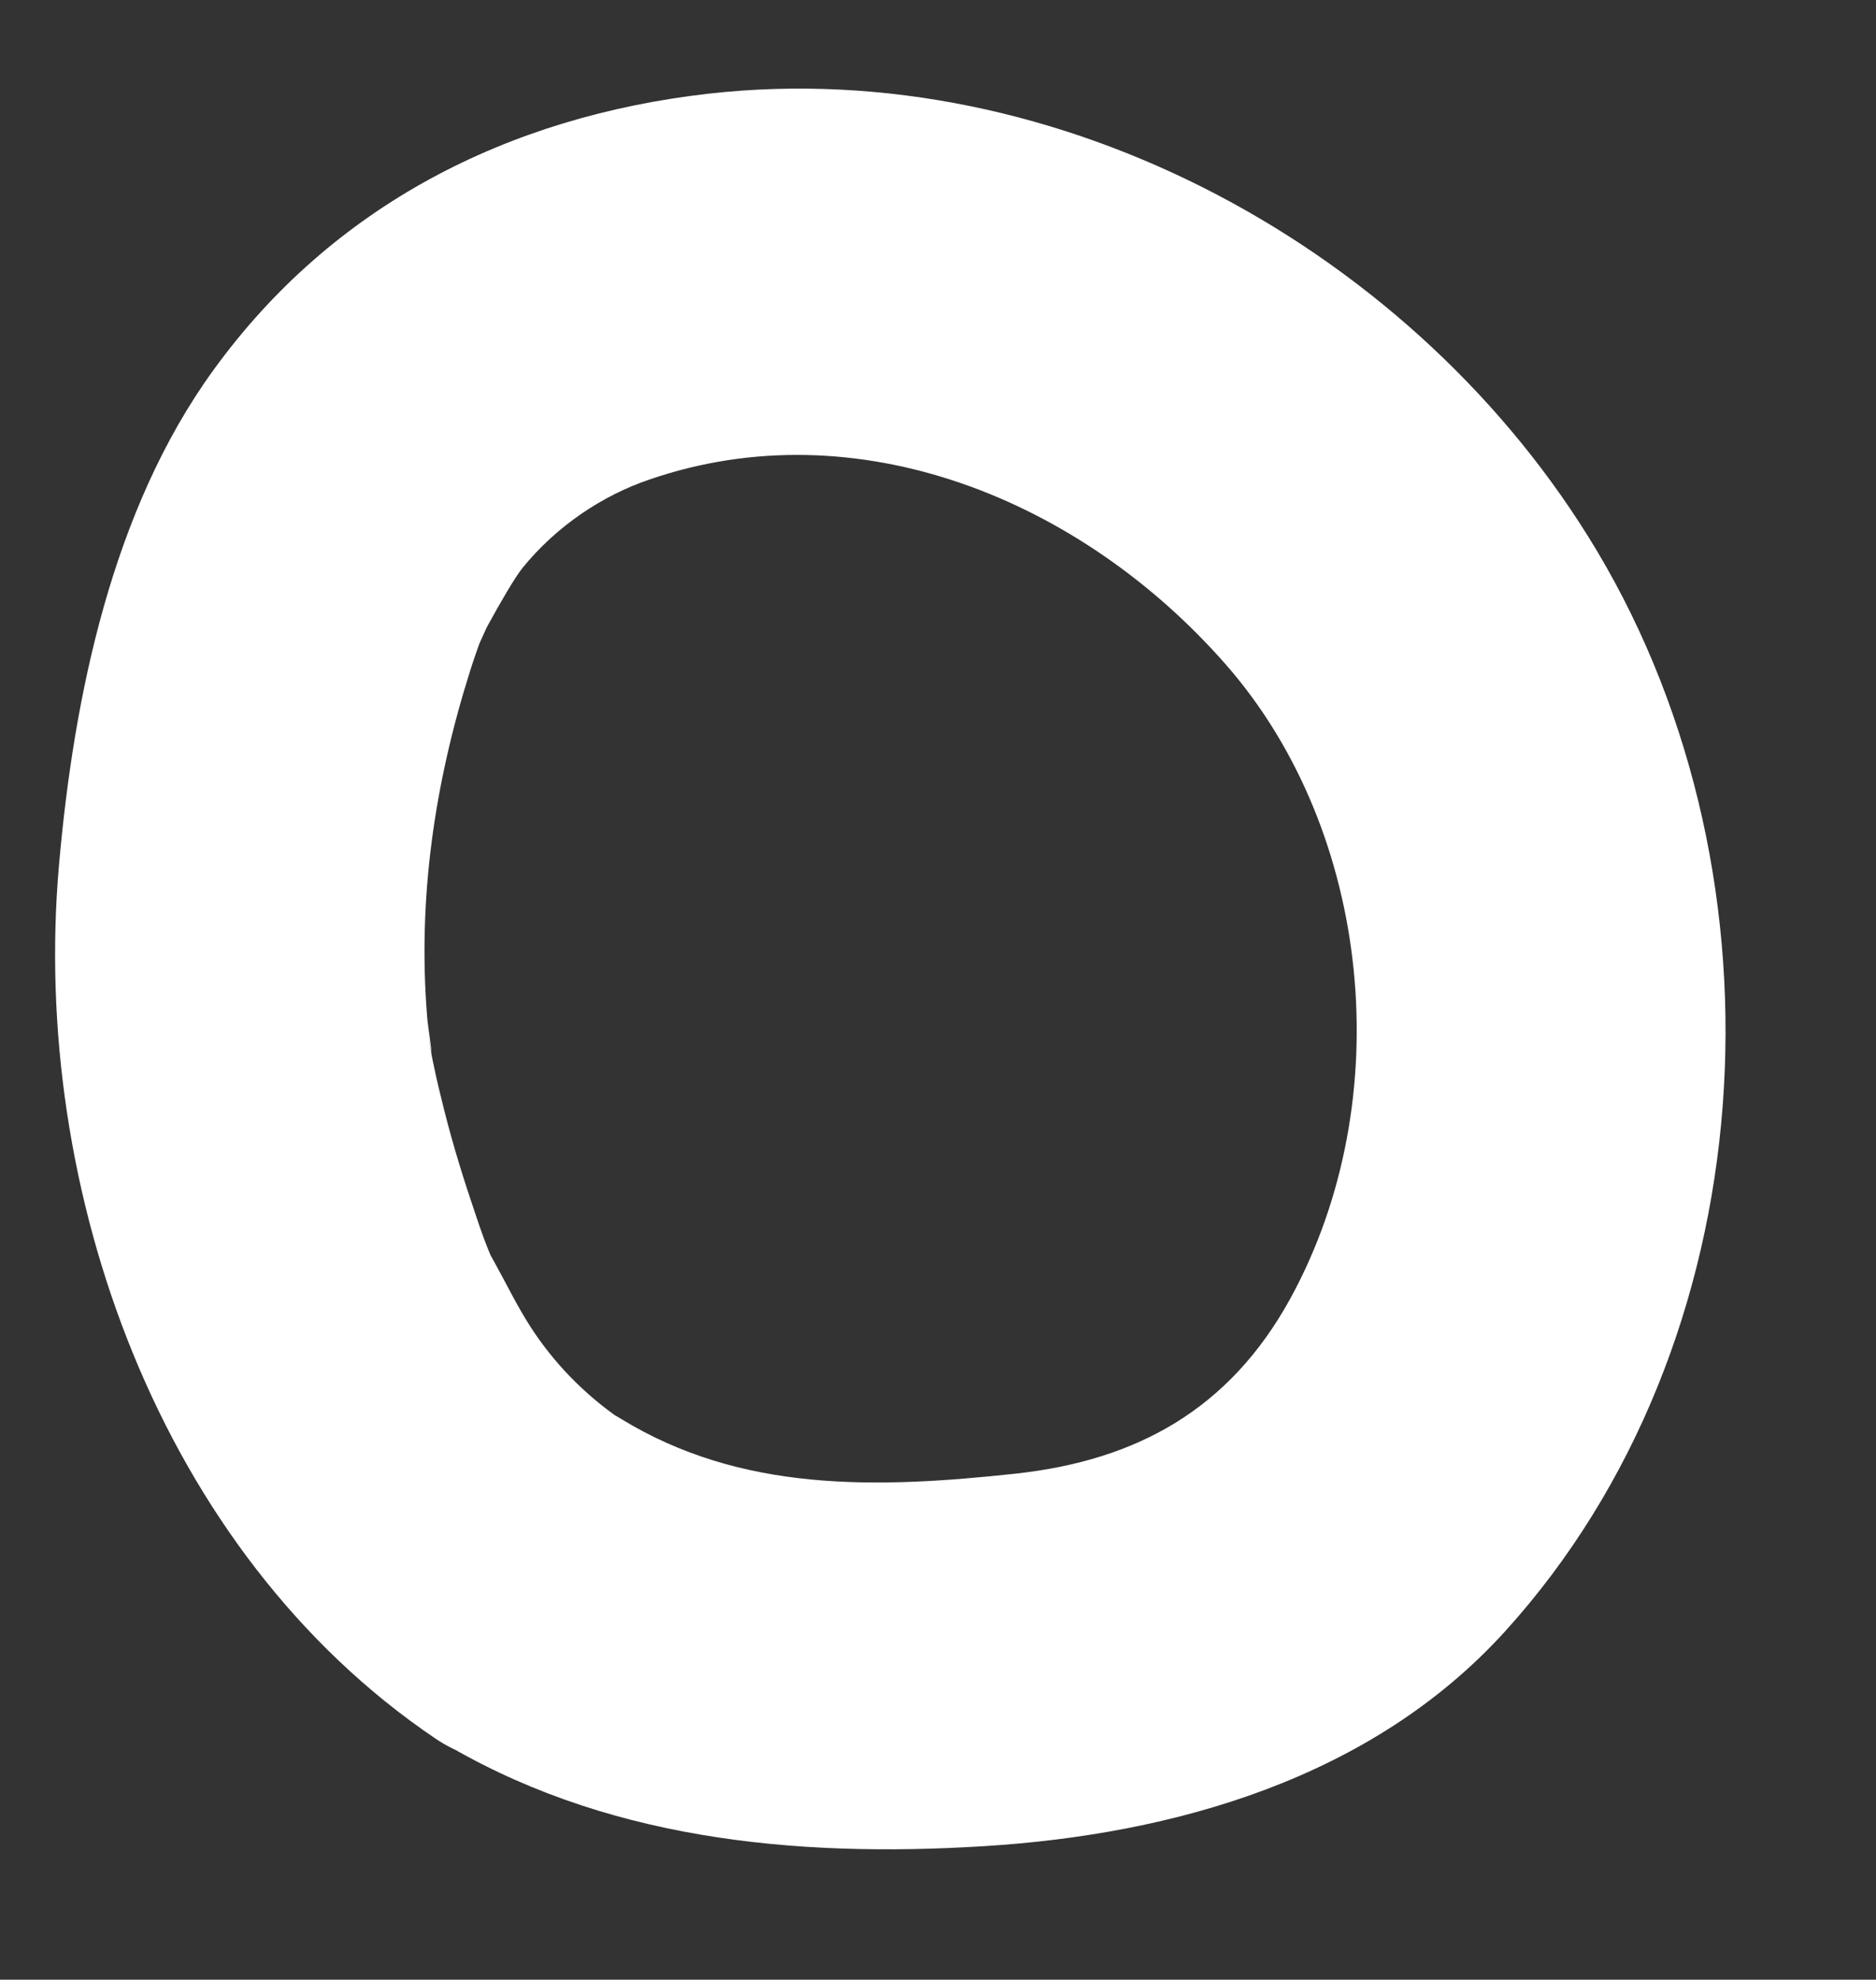 <?xml version="1.0" encoding="UTF-8"?> <svg xmlns="http://www.w3.org/2000/svg" id="_Слой_14" data-name="Слой 14" viewBox="0 0 25.43 26.83"><rect x="0" y="0" width="25.43" height="26.83" fill="#333333" stroke="none"/> <defs> <style> .cls-1 { fill: #fff; } </style> </defs> <path class="cls-1" d="m5.91,23.56c2.24,1.37,4.85,1.62,7.43,1.46s5.26-.92,7.07-2.92c3.53-3.9,3.9-10.17,1.24-14.63C19.22,3.4,14.37.73,9.6,1.27c-2.71.31-5.09,1.51-6.71,3.75-1.37,1.89-1.89,4.42-2.09,6.7-.39,4.41,1.37,9.32,5.1,11.84,1.12.76,2.77.21,3.42-.9.72-1.23.22-2.66-.9-3.42-.51-.35-.92-.78-1.23-1.26-.18-.28-.32-.57-.48-.86-.23-.41-.08-.15-.03-.04-.09-.2-.16-.4-.23-.61-.16-.47-.31-.95-.43-1.43-.05-.2-.1-.4-.14-.6-.03-.13-.05-.26-.07-.39.1.58-.02-.21-.02-.27-.13-1.6.1-3.16.58-4.68.05-.16.11-.33.17-.49-.12.3.05-.1.07-.13.17-.31.36-.64.47-.78.47-.58,1.1-.99,1.72-1.2,2.81-.97,5.85.26,7.82,2.51s2.35,5.89.87,8.59c-.83,1.51-2.09,2.19-3.71,2.37-1.93.21-3.74.25-5.36-.74-2.75-1.68-5.27,2.64-2.52,4.32Z"></path> </svg> 